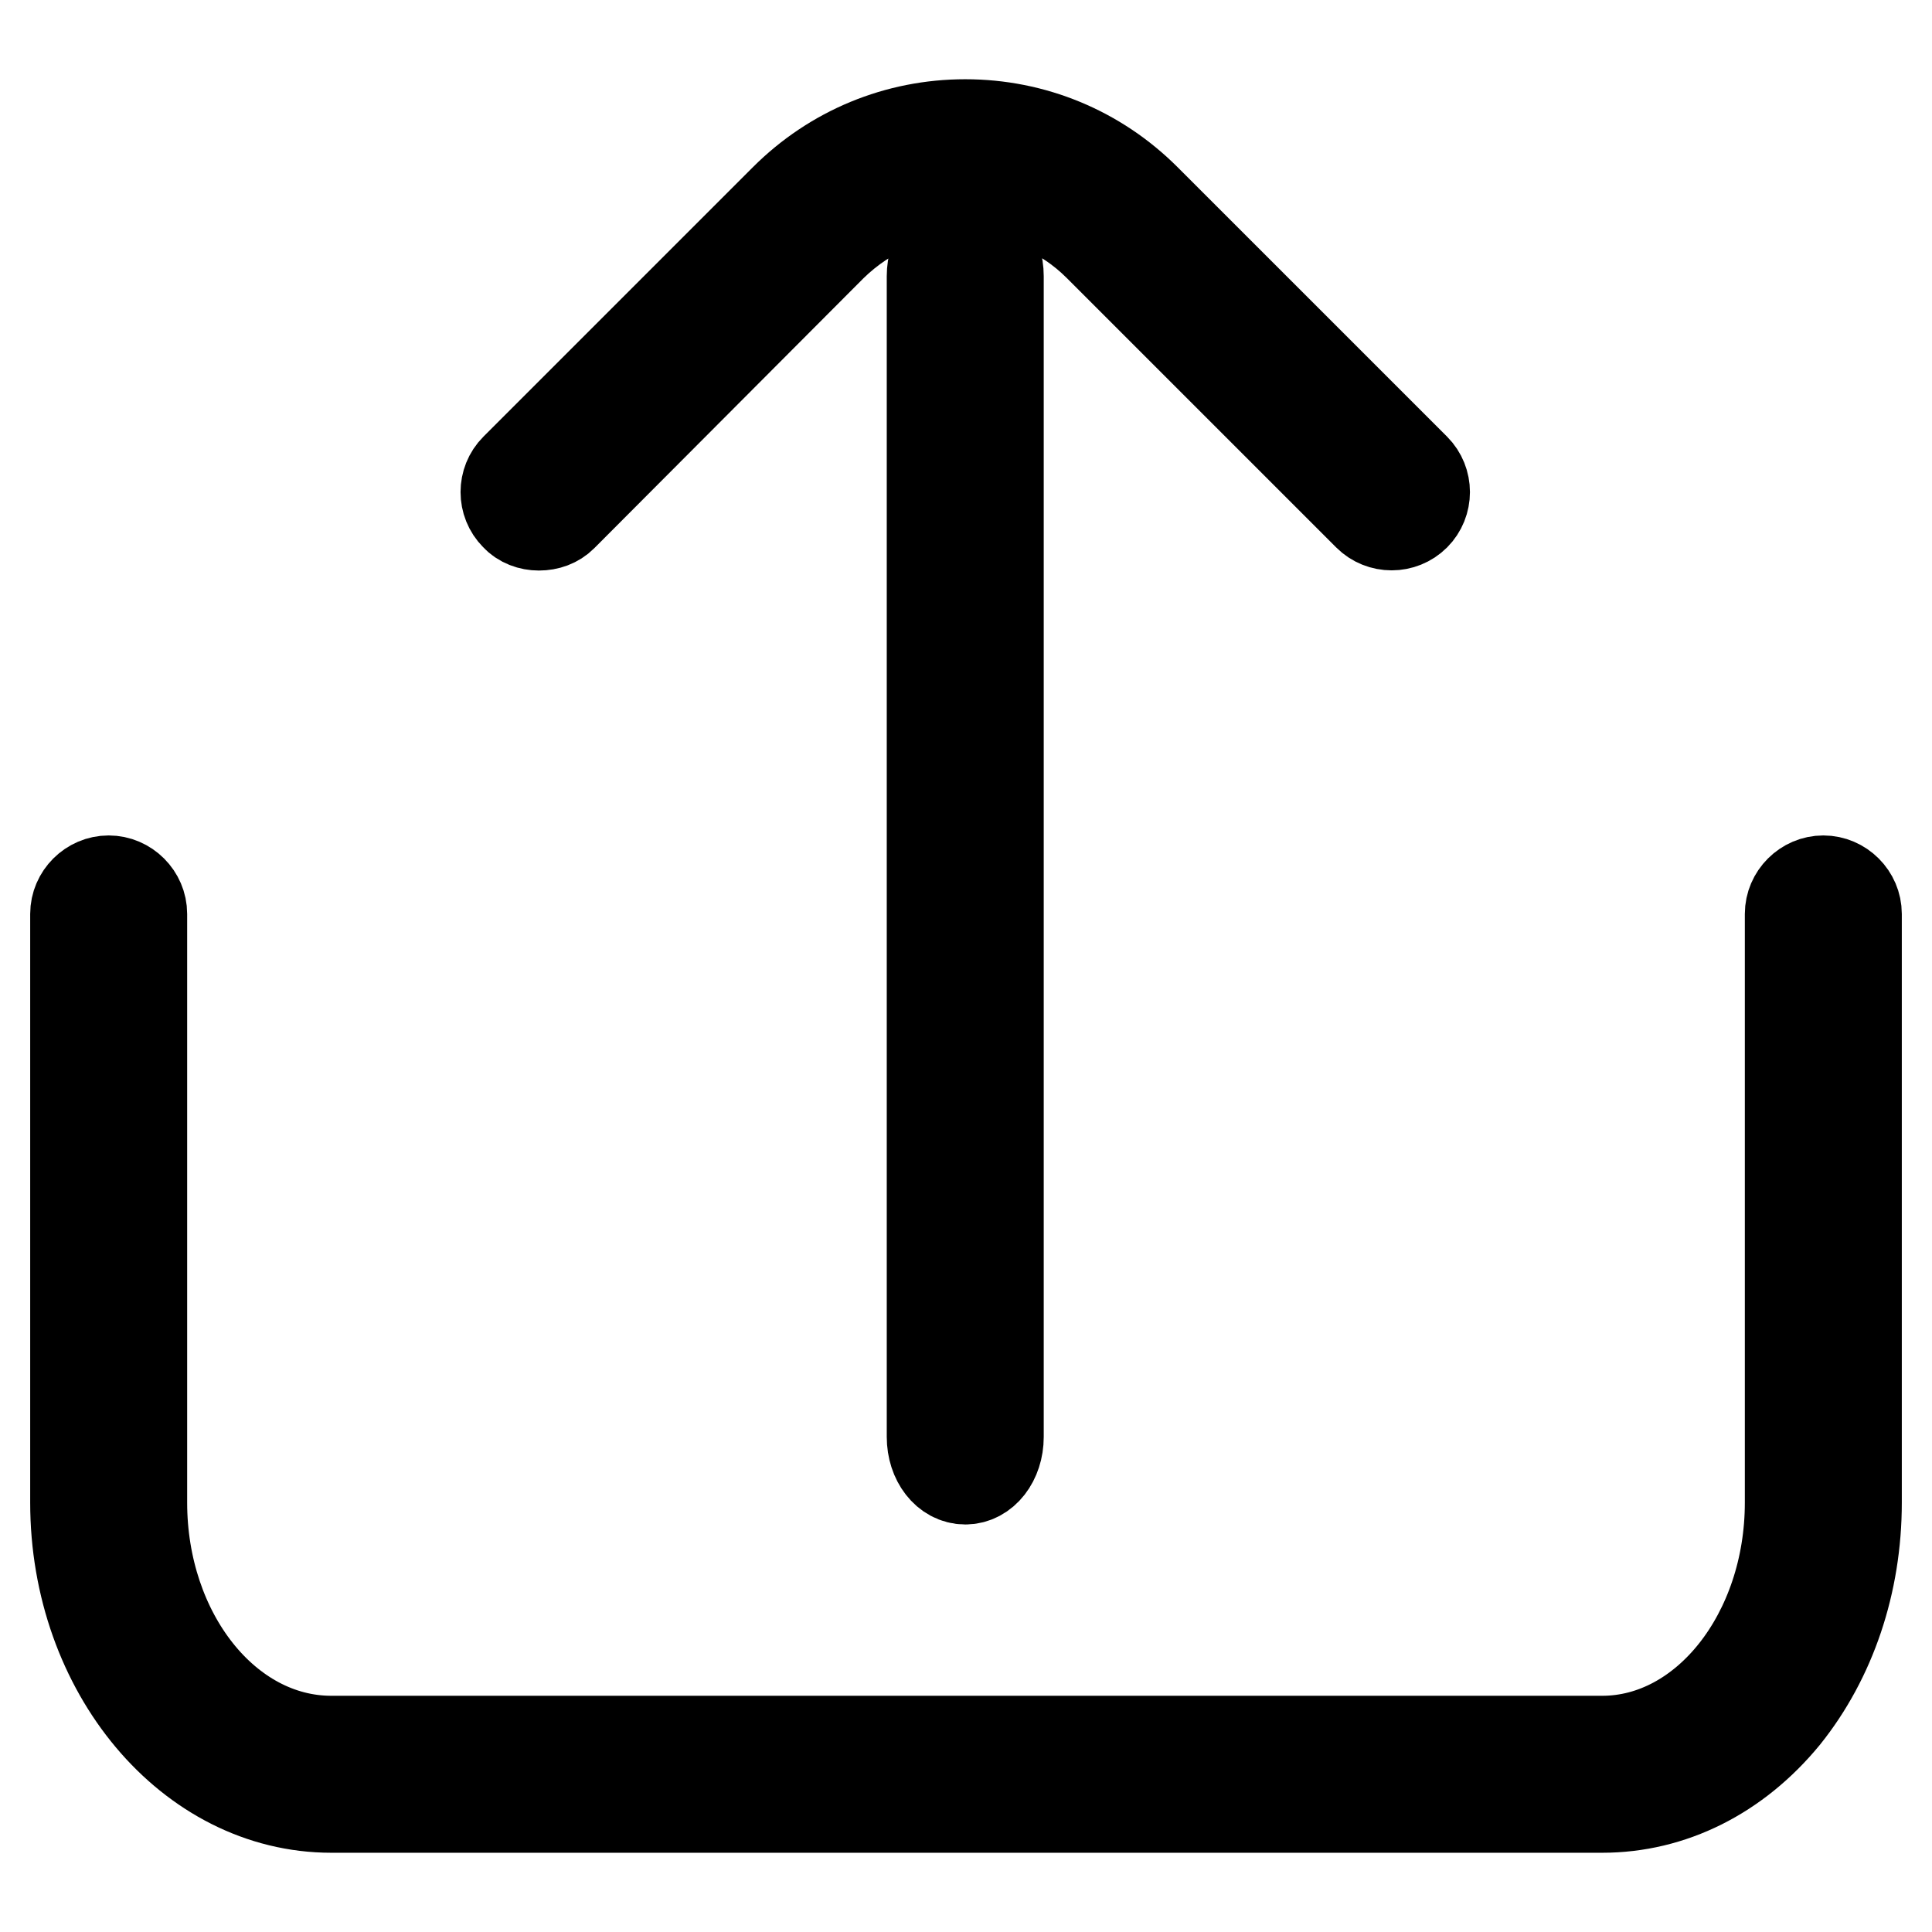 <?xml version="1.0" encoding="utf-8"?>
<!-- Svg Vector Icons : http://www.onlinewebfonts.com/icon -->
<!DOCTYPE svg PUBLIC "-//W3C//DTD SVG 1.1//EN" "http://www.w3.org/Graphics/SVG/1.1/DTD/svg11.dtd">
<svg version="1.1" xmlns="http://www.w3.org/2000/svg" xmlns:xlink="http://www.w3.org/1999/xlink" x="0px" y="0px" viewBox="0 0 256 256" enable-background="new 0 0 256 256" xml:space="preserve">
<g> <path stroke-width="12" fill-opacity="0" stroke="#000000"  d="M212.3,239.5H43.9c-18.7,0-33.9-18.1-33.9-40.4v-78c0-2.4,2-4.4,4.4-4.4c2.4,0,4.4,2,4.4,4.4v78 c0,17.4,11.2,31.6,25.1,31.6h168.4c13.7,0,24.9-14.2,24.9-31.6v-78c0-2.4,2-4.4,4.4-4.4c2.4,0,4.4,2,4.4,4.4v78 c0,10.7-3.4,20.7-9.5,28.3C230.1,235.2,221.5,239.5,212.3,239.5z M132.3,36.6c0-3.1-1.9-5.6-4.4-5.6l0,0c-2.5,0-4.4,2.5-4.4,5.6 v153.8c0,3.1,1.9,5.6,4.4,5.6l0,0c2.5,0,4.4-2.5,4.4-5.6V36.6z M71.4,69.6c-1.1,0-2.3-0.4-3.1-1.3c-1.7-1.7-1.7-4.5,0-6.2 l35.7-35.7c6.4-6.4,14.9-9.9,23.9-9.9c9,0,17.5,3.5,23.9,9.9l35.7,35.7c1.7,1.7,1.7,4.5,0,6.2c-1.7,1.7-4.5,1.7-6.2,0l-35.7-35.7 c-4.7-4.7-11-7.3-17.7-7.3c-6.7,0-12.9,2.6-17.7,7.3L74.5,68.4C73.7,69.2,72.6,69.6,71.4,69.6z"/></g>
</svg>